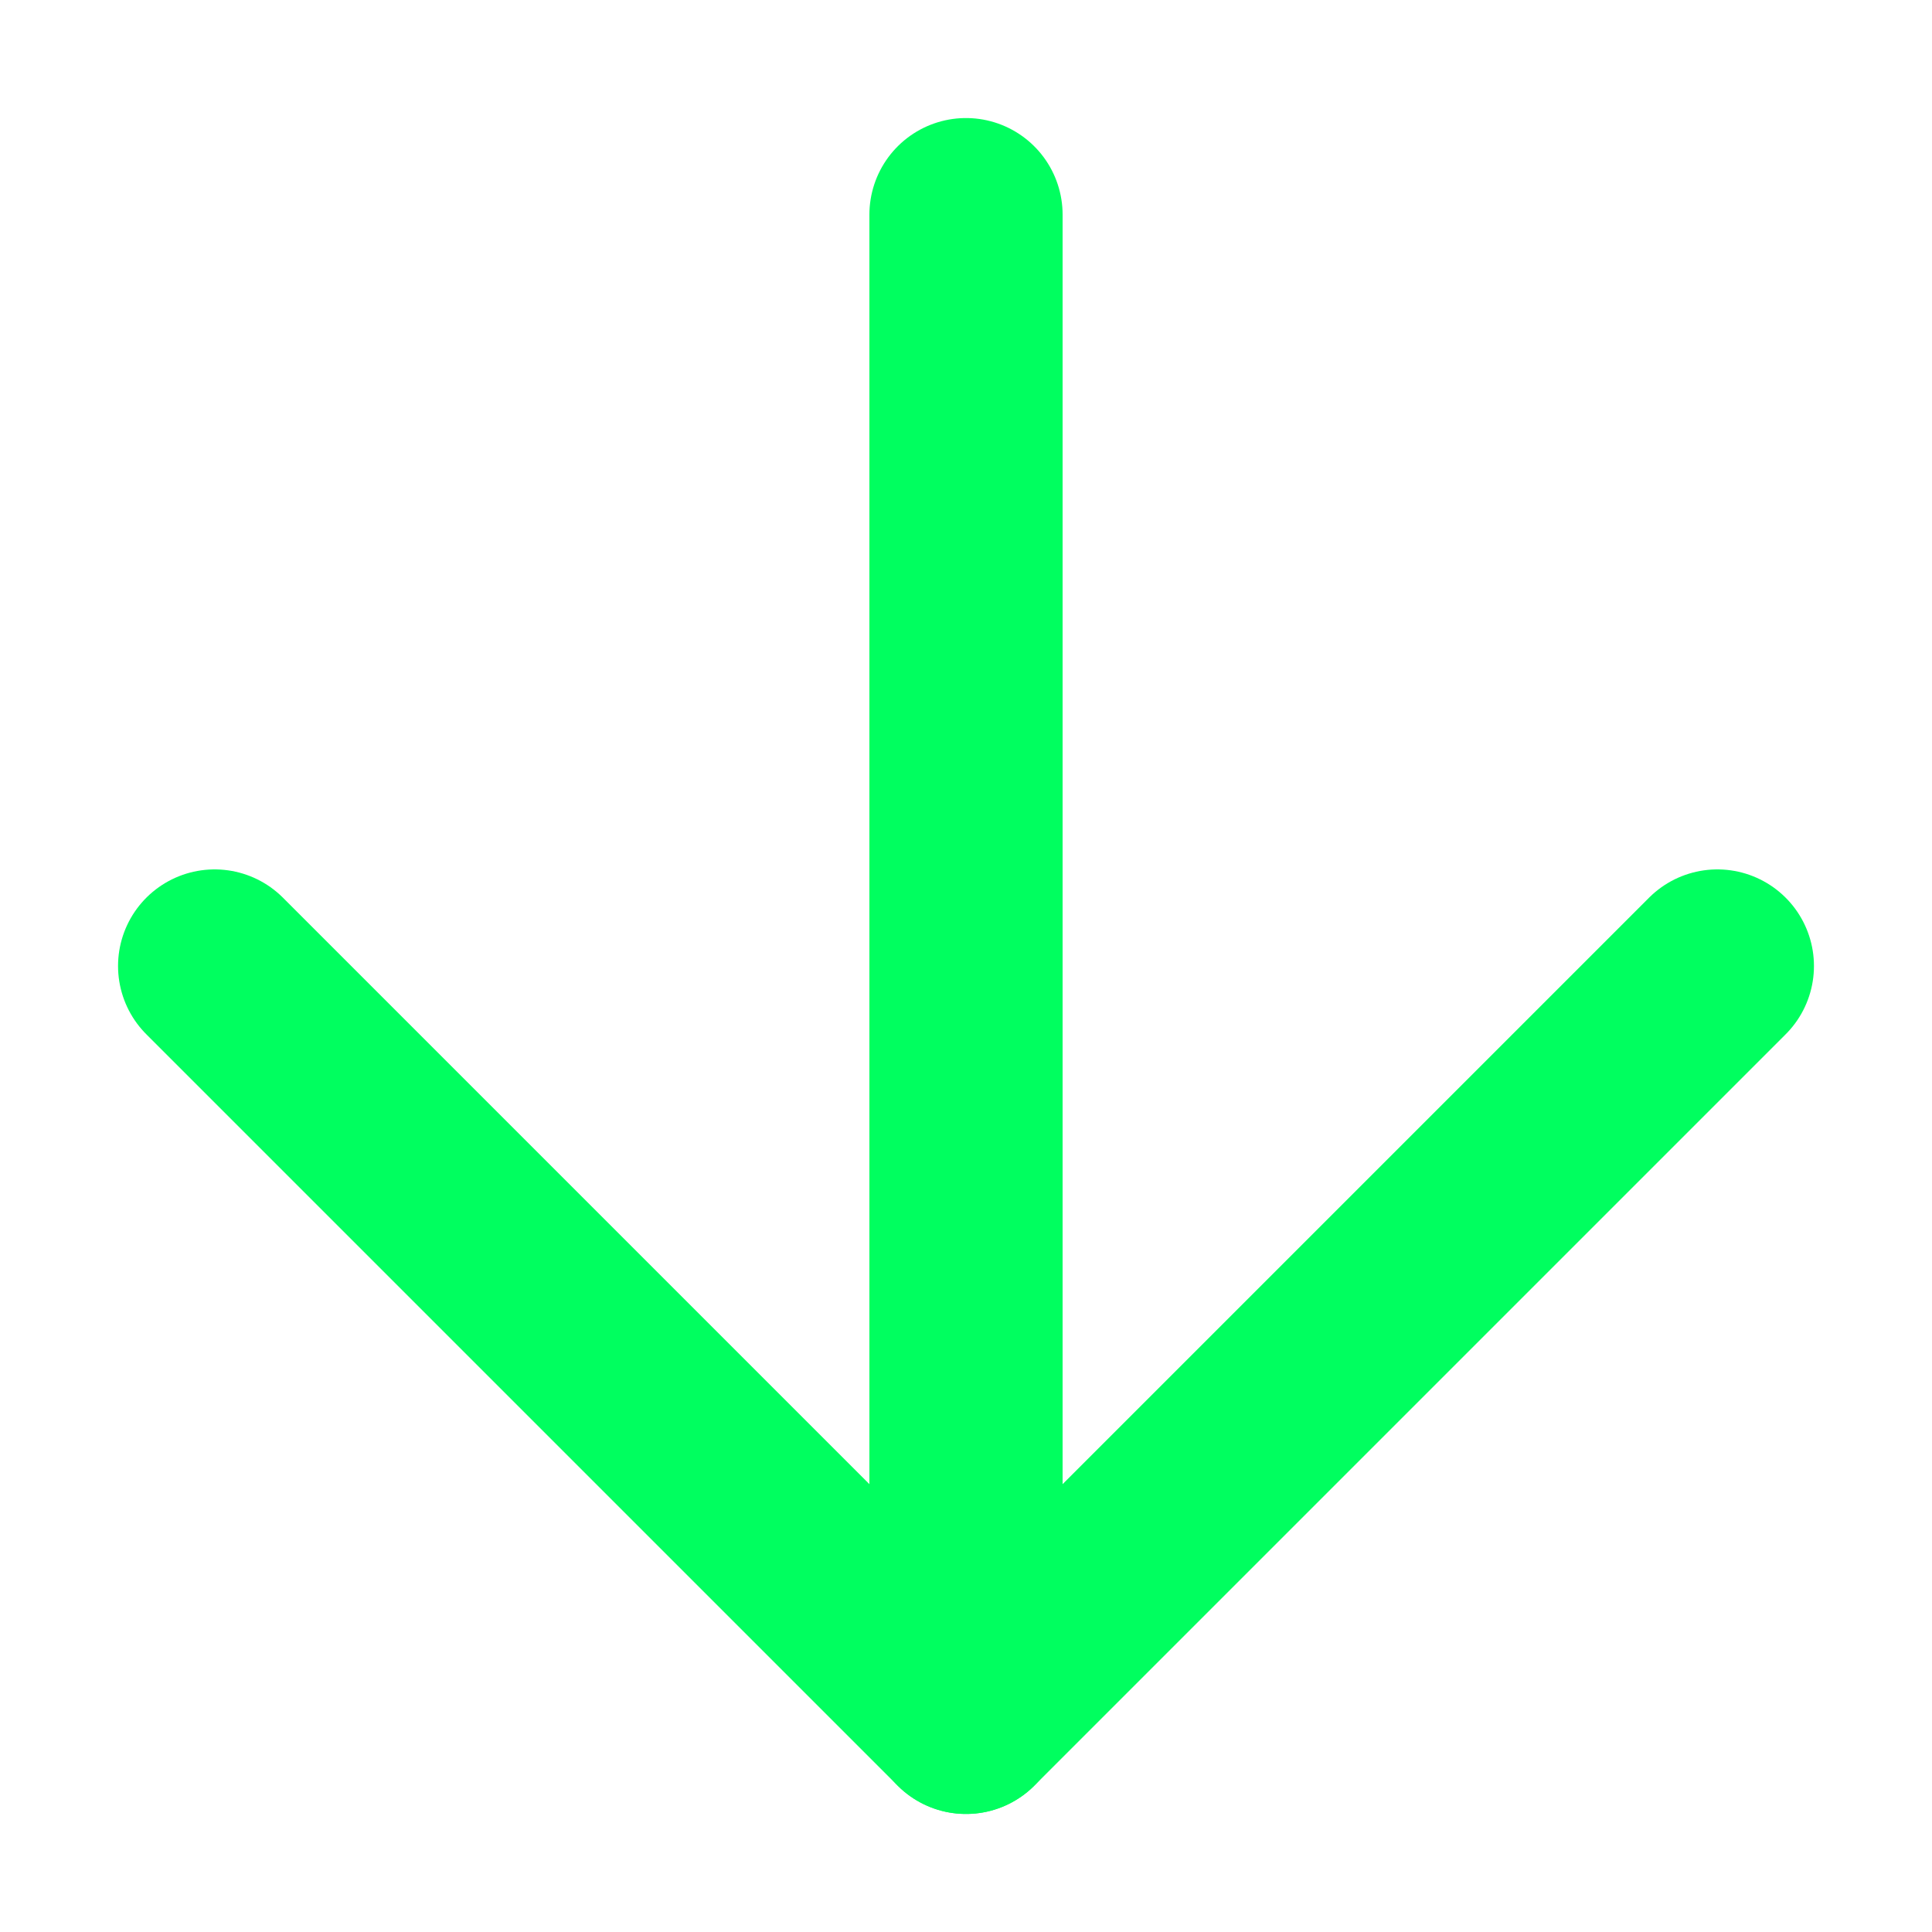 <svg width="30" height="30" viewBox="0 0 30 30" fill="none" xmlns="http://www.w3.org/2000/svg">
<path d="M15 3.333V26.667" stroke="#00FF5F" stroke-width="3" stroke-linecap="round" stroke-linejoin="round"/>
<path d="M26.667 15L15 26.667L3.333 15" stroke="#00FF5F" stroke-width="3" stroke-linecap="round" stroke-linejoin="round"/>
</svg>
